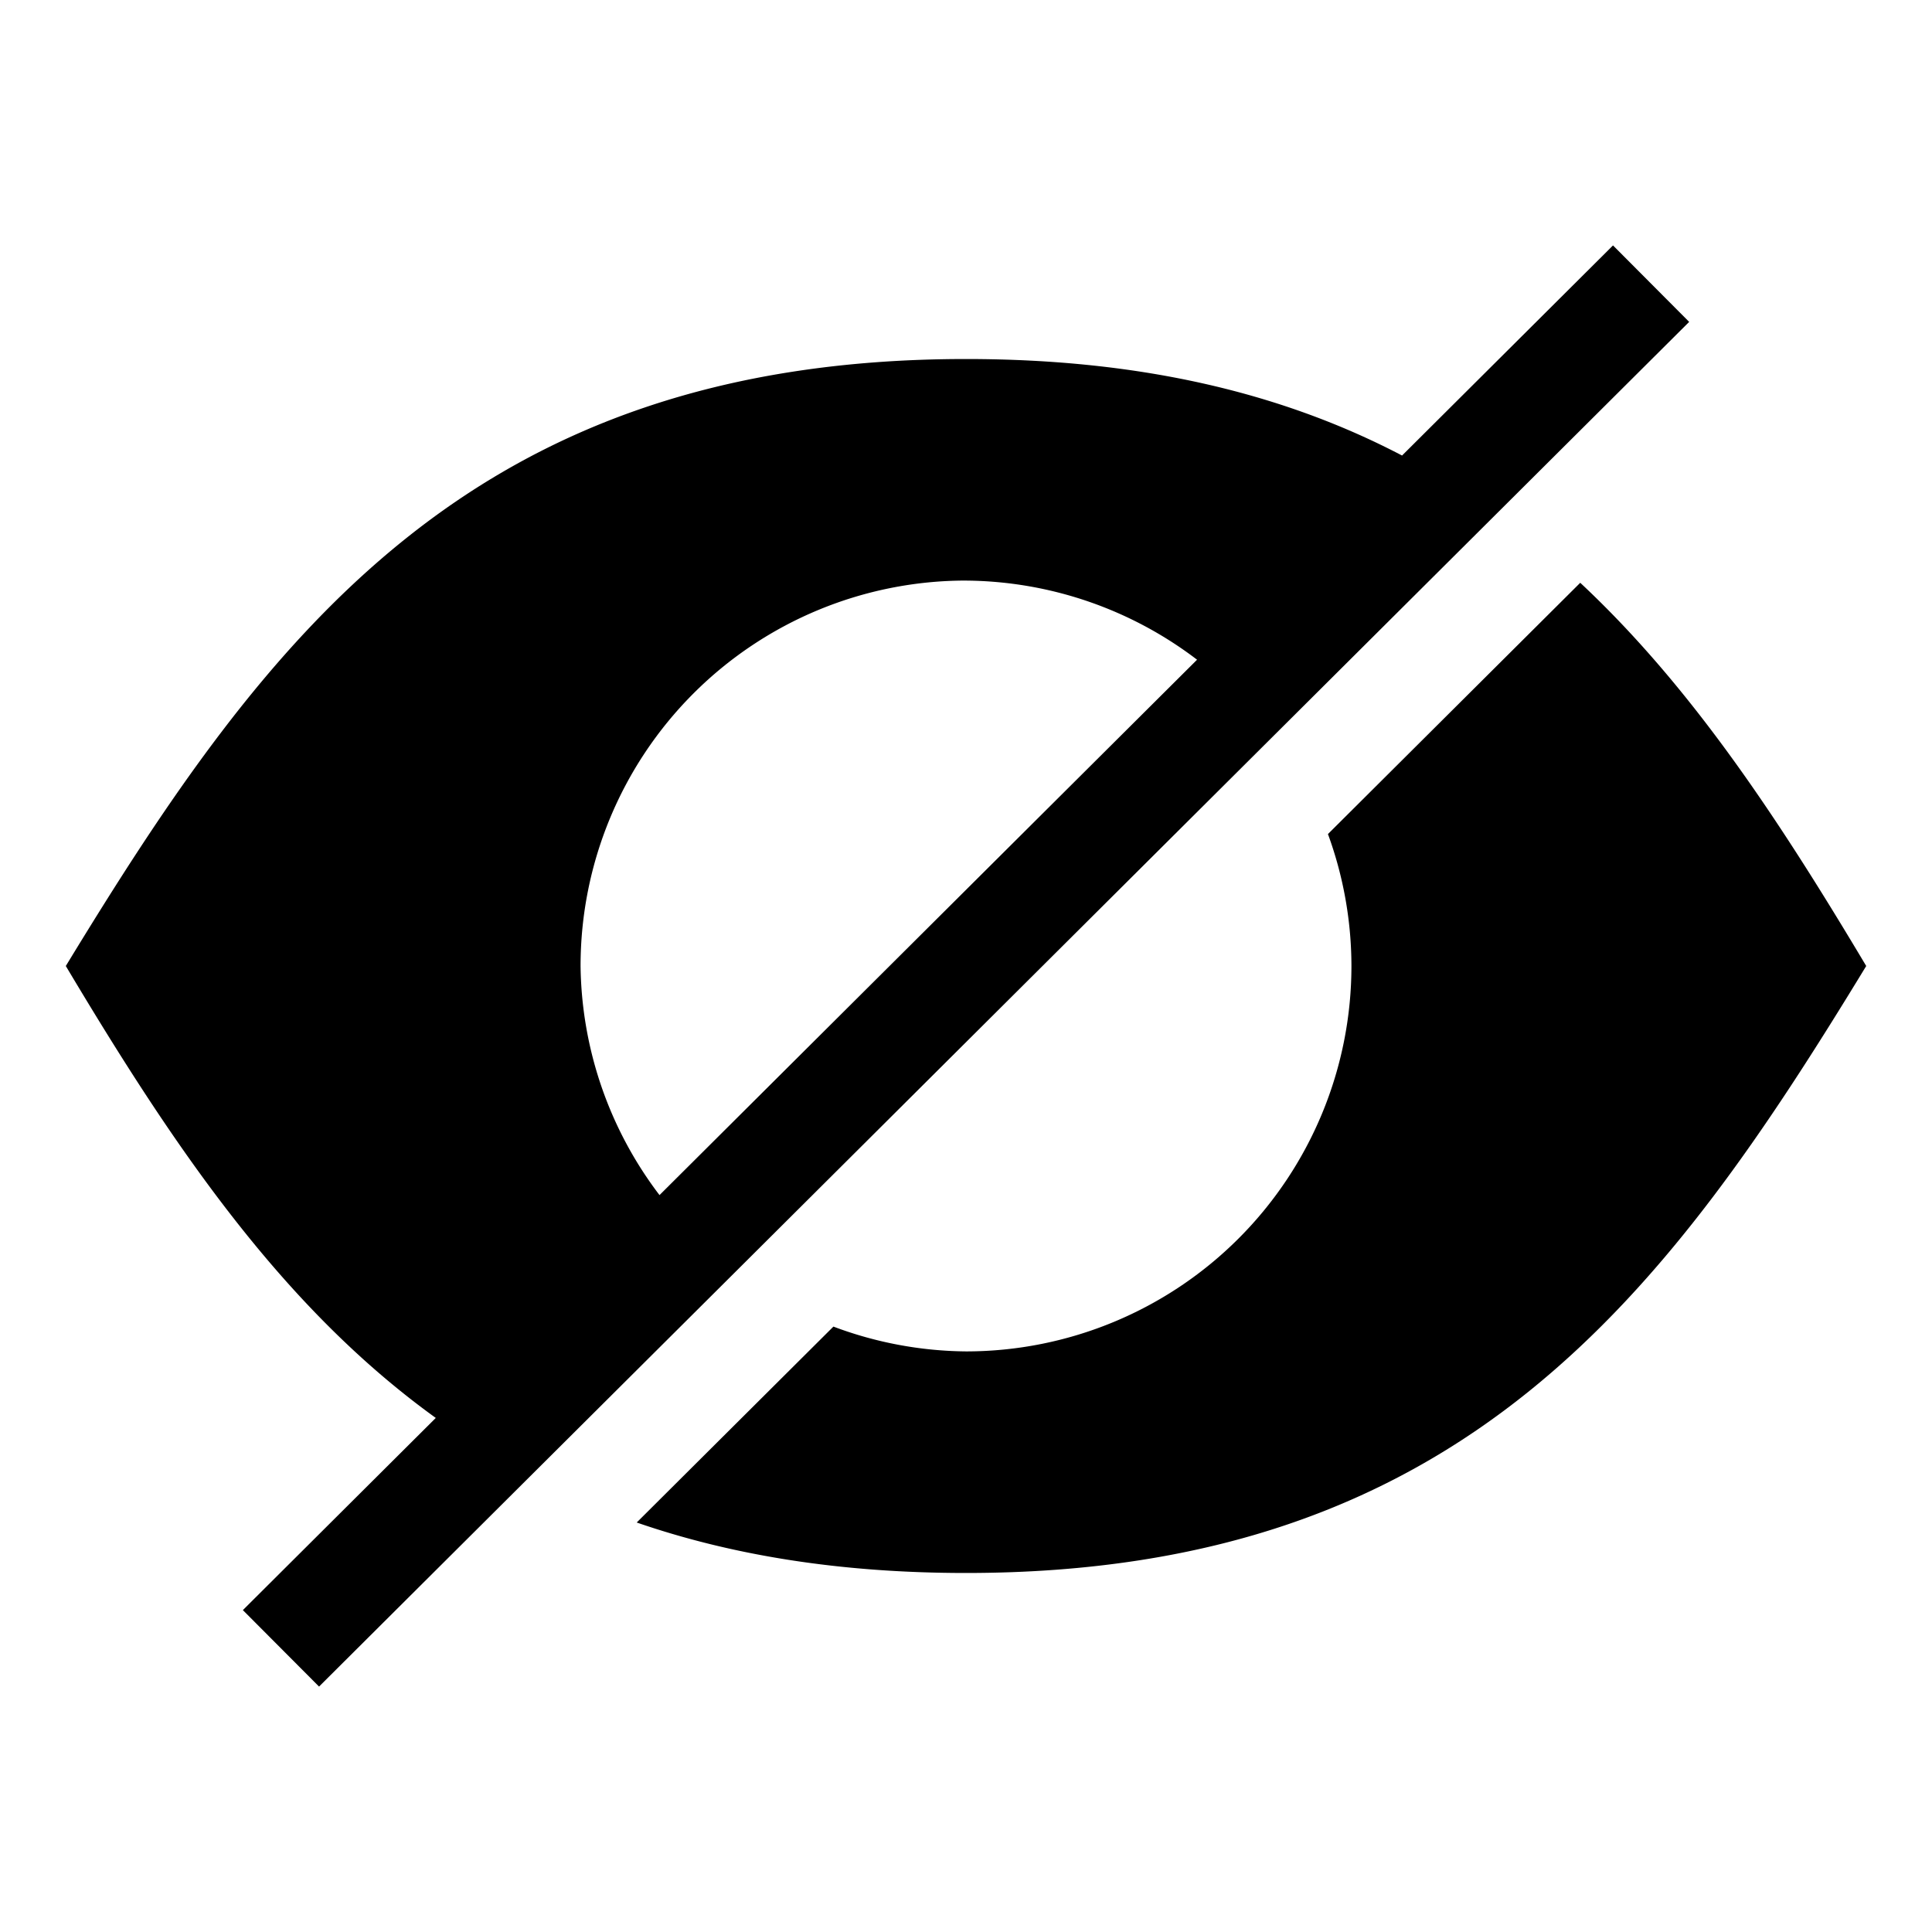 <svg width="64" height="64" version="1.1" viewBox="0 0 64 64" xmlns="http://www.w3.org/2000/svg">
    <path d="m53.433 8.13-6.988 6.96c-3.857-2.018-8.521-3.197-14.444-3.197-16.47 1e-6 -23.223 9.27-29.821 20.107 3.534 5.926 7.133 11.278 12.256 14.971l-6.391 6.366 2.524 2.533 6.986-6.959 4.444-4.426 2.343-2.333 31.614-31.489zm-21.433 11.103a12.768 12.768 0 0 1 7.654 2.621l-17.807 17.735a12.768 12.768 0 0 1-2.615-7.589 12.768 12.768 0 0 1 12.767-12.768zm20.347 0.073-8.357 8.323a12.768 12.768 0 0 1 0.778 4.371 12.768 12.768 0 0 1-12.768 12.767 12.768 12.768 0 0 1-4.392-0.822l-6.516 6.49c3.107 1.072 6.688 1.672 10.908 1.672 16.47 2e-6 23.223-9.27 29.821-20.107-2.86-4.796-5.758-9.222-9.474-12.695z" fill="hsl(0deg, 0%, 14%)"/>
</svg>